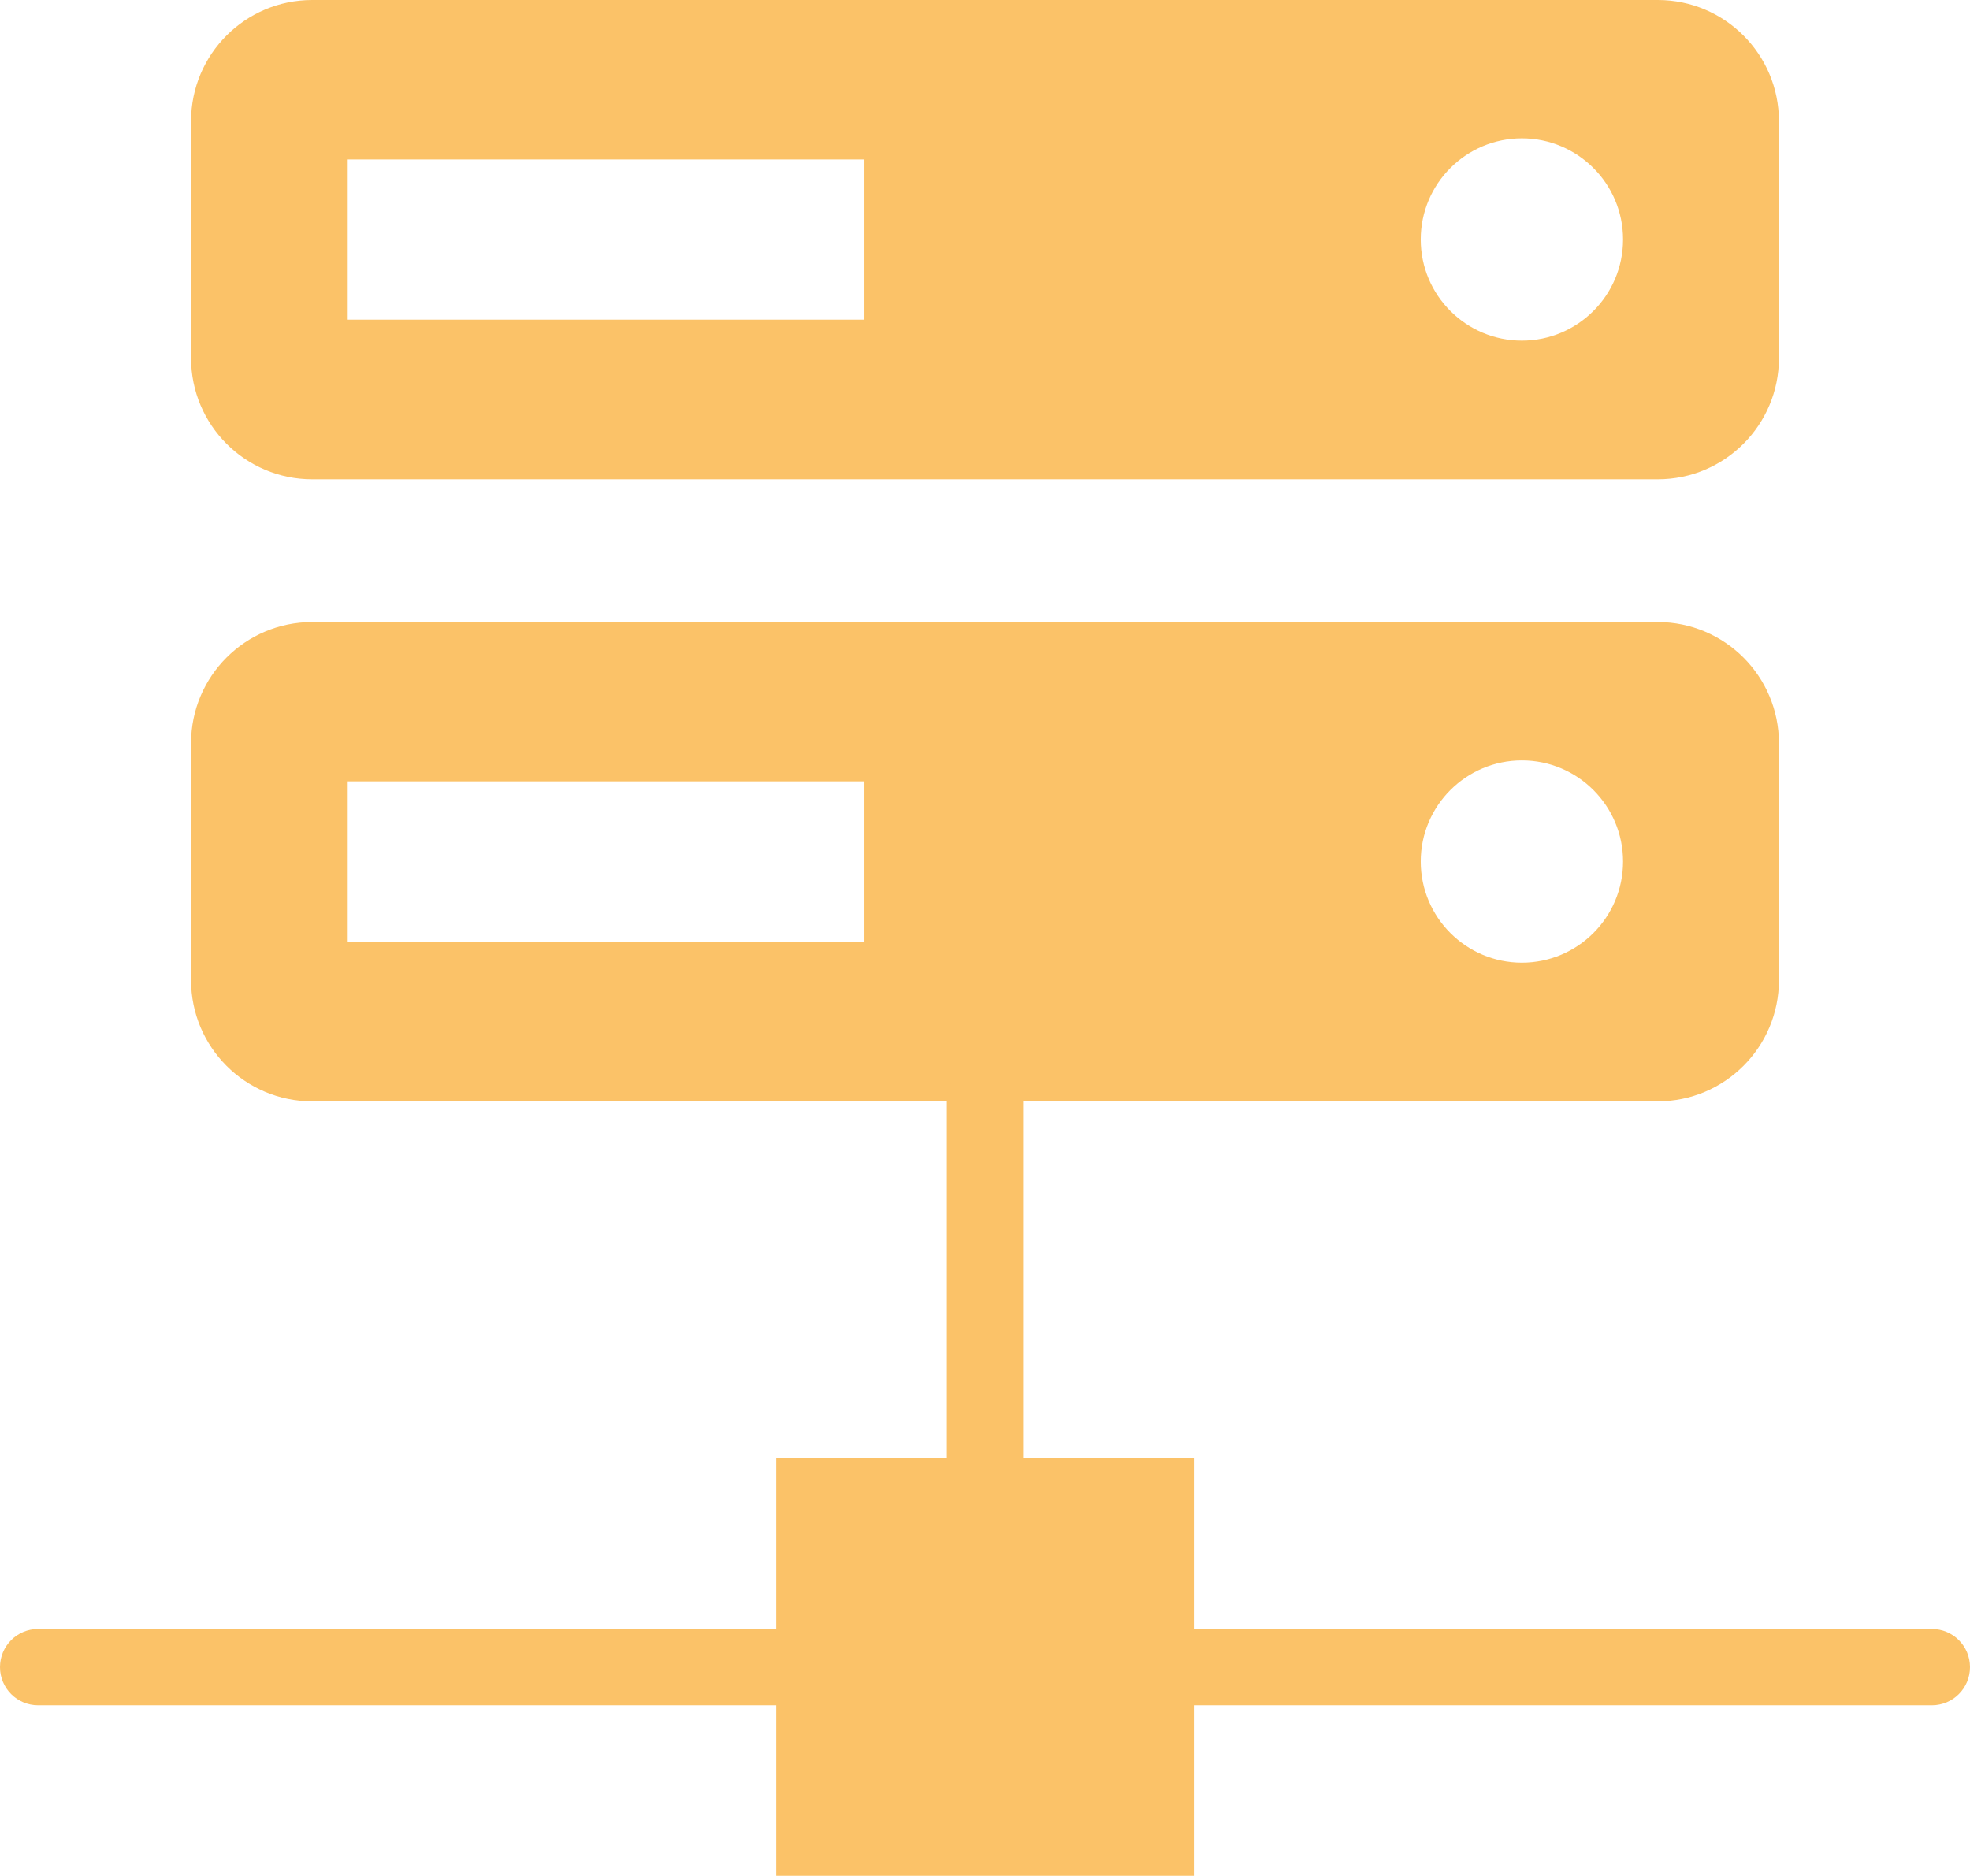 <?xml version="1.0" encoding="UTF-8"?>
<svg id="_图层_1" data-name="图层 1" xmlns="http://www.w3.org/2000/svg" viewBox="0 0 126 119.99">
  <defs>
    <style>
      .cls-1 {
        fill: #fbc268;
      }
    </style>
  </defs>
  <path class="cls-1" d="M106.03,39.79H19.97c-4.28,0-7.75,3.47-7.75,7.75v15.16c0,4.28,3.47,7.75,7.75,7.75H106.03c4.28,0,7.75-3.47,7.75-7.75v-15.16c0-4.28-3.47-7.75-7.75-7.75Zm-50.74,20.45H22.19v-10.26H55.29v10.26Zm42.05,1.34c-3.57,0-6.47-2.9-6.47-6.47s2.9-6.47,6.47-6.47,6.47,2.9,6.47,6.47-2.9,6.47-6.47,6.47Z"/>
  <path class="cls-1" d="M106.03,0H19.97c-4.28,0-7.75,3.47-7.75,7.75v15.16c0,4.28,3.47,7.75,7.75,7.75H106.03c4.28,0,7.75-3.47,7.75-7.75V7.75c0-4.28-3.47-7.75-7.75-7.75ZM55.29,20.45H22.19V10.2H55.29v10.26Zm42.05,1.34c-3.57,0-6.47-2.9-6.47-6.47s2.9-6.47,6.47-6.47,6.47,2.9,6.47,6.47-2.9,6.47-6.47,6.47Z"/>
  <rect class="cls-1" x="49.65" y="93.28" width="26.71" height="26.71"/>
  <path class="cls-1" d="M63,95.72c-1.35,0-2.44-1.09-2.44-2.44v-22.84c0-1.35,1.09-2.44,2.44-2.44s2.44,1.09,2.44,2.44v22.84c0,1.35-1.09,2.44-2.44,2.44Z"/>
  <path class="cls-1" d="M123.56,109.08h-47.21c-1.35,0-2.44-1.09-2.44-2.44s1.09-2.44,2.44-2.44h47.21c1.35,0,2.44,1.09,2.44,2.44s-1.09,2.44-2.44,2.44Z"/>
  <path class="cls-1" d="M49.65,109.08H2.44c-1.35,0-2.44-1.09-2.44-2.44s1.09-2.44,2.44-2.44H49.65c1.35,0,2.44,1.09,2.44,2.44s-1.09,2.44-2.44,2.44Z"/>
</svg>
